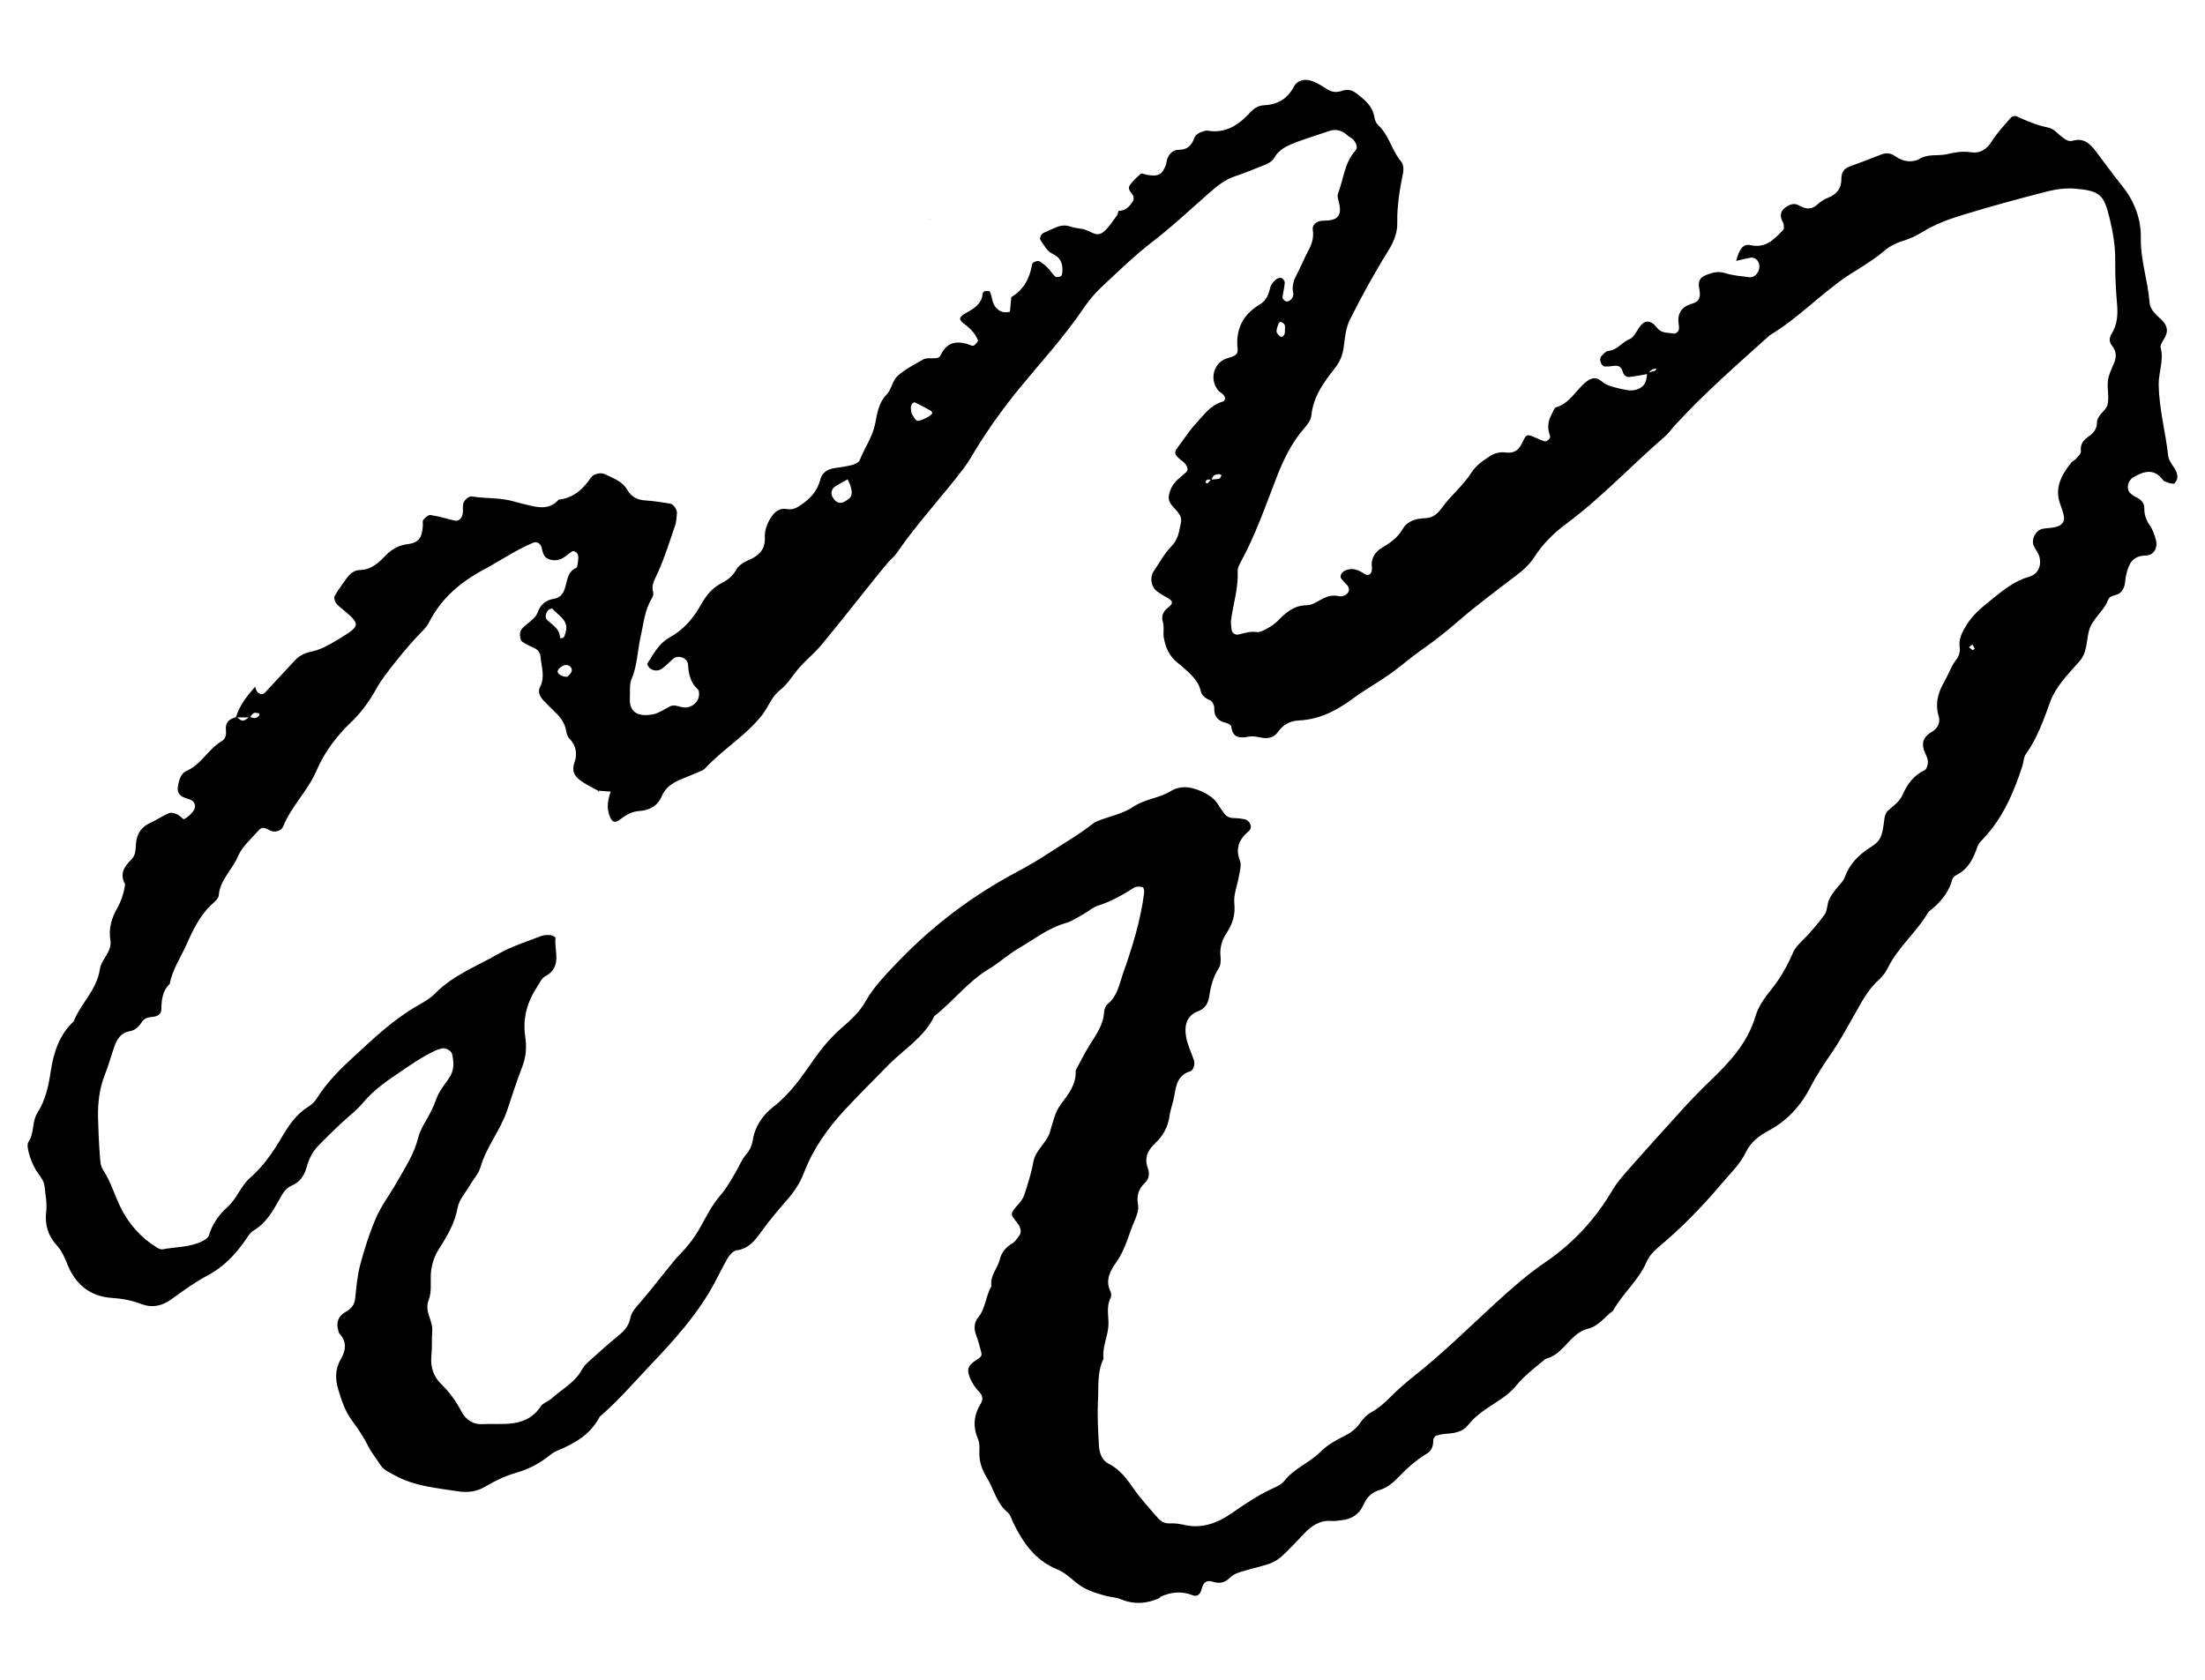 <svg width="718" height="547" viewBox="0 0 718 547" fill="none" xmlns="http://www.w3.org/2000/svg">
<path d="M302.87 71.152C302.87 71.152 302.845 71.25 302.845 71.299C302.894 71.299 302.968 71.299 303.017 71.299L302.87 71.127V71.152Z" fill="black"/>
<path d="M377.684 520.097C381.24 518.445 384.696 518.045 388.452 519.546C389.879 520.122 390.931 519.071 391.282 517.519C391.707 515.592 392.734 514.391 394.837 515.092C396.991 515.793 398.719 515.542 400.371 513.891C401.273 512.99 402.575 512.339 403.802 511.964C407.007 510.938 410.338 510.287 413.493 509.186C415.02 508.661 416.498 507.66 417.675 506.559C420.154 504.256 422.432 501.754 424.761 499.327C427.19 496.774 429.945 494.997 433.676 495.323C434.677 495.423 435.704 495.173 436.706 495.097C440.036 494.822 442.615 493.121 443.917 490.193C445.119 487.465 446.672 485.964 449.602 485.113C451.73 484.487 453.734 482.76 455.336 481.084C458.166 478.131 461.171 475.478 464.676 473.351C466.329 472.35 466.705 470.824 466.705 469.022C466.705 468.497 467.231 467.671 467.681 467.521C468.958 467.145 470.311 466.97 471.638 466.87C474.092 466.695 476.521 466.044 477.998 464.142C480.778 460.539 484.609 458.437 488.24 455.984C490.193 454.683 492.121 453.182 493.599 451.38C496.403 447.952 499.884 445.324 503.264 442.546C508.248 441.32 510.376 436.44 514.332 433.913C515.184 433.387 516.135 432.937 517.112 432.712C520.618 431.861 522.521 428.833 525.225 426.881C528.355 421.251 533.514 417.022 536.118 411.066C536.969 409.139 538.247 407.662 539.824 406.336C547.361 400.055 554.198 393.073 560.508 385.591C563.312 382.238 566.568 379.26 568.521 375.181C570.023 372.078 572.678 369.926 575.758 368.299C581.918 365.046 586.45 360.041 589.555 353.96C591.584 350.031 593.988 346.428 596.492 342.799C598.971 339.196 601.074 335.317 603.253 331.513C605.782 327.134 607.91 322.53 611.842 319.051C613.069 317.975 614.07 316.499 614.822 315.022C618.177 308.291 624.212 303.486 627.918 297.005C631.449 294.252 634.404 291.099 635.631 286.62C635.806 286.019 636.332 285.344 636.883 285.068C640.889 283.116 642.617 279.563 643.944 275.609C644.245 274.708 645.046 273.933 645.722 273.207C652.158 266.45 655.713 258.142 658.543 249.434C658.969 248.157 658.919 246.606 659.645 245.605C663.451 240.325 665.504 234.269 667.708 228.263C668.509 226.086 669.861 224.034 671.264 222.157C673.092 219.73 675.22 217.553 677.223 215.251C679.602 212.498 679.377 208.844 680.153 205.666C681.205 201.412 685.036 199.21 686.438 195.356C686.939 193.98 688.617 194.005 689.819 193.429C690.62 193.054 691.321 192.053 691.622 191.202C692.073 189.951 692.023 188.55 692.323 187.248C693.124 183.845 694.226 180.992 698.709 180.917C701.388 180.867 702.715 178.365 701.989 175.762C701.538 174.161 701.012 172.484 700.061 171.158C698.834 169.406 698.208 167.629 698.233 165.527C698.233 163.6 696.981 162.524 695.328 161.774C694.727 161.498 694.176 161.073 693.675 160.622C692.248 159.246 692.824 156.518 694.627 155.467C698.108 153.44 701.413 152.389 704.343 156.368C704.693 156.844 705.545 156.969 706.146 157.219C706.446 157.344 706.797 157.444 707.122 157.469C707.448 157.519 707.974 157.594 708.099 157.419C708.474 156.919 708.9 156.318 708.975 155.718C709.301 152.765 706.296 151.088 705.995 148.335C705.144 140.628 703.041 133.121 702.915 125.288C702.865 121.234 704.668 117.33 703.566 113.226C703.366 112.451 704.092 111.274 704.618 110.449C706.121 108.096 705.92 106.17 703.867 104.168C702.214 102.541 700.136 101.065 699.935 98.437C699.41 91.405 696.956 84.674 697.106 77.492C697.231 71.236 694.902 65.33 691.046 60.575C688.066 56.897 685.337 53.068 682.482 49.314C680.479 46.712 678.475 44.785 674.819 45.861C673.492 46.236 672.29 45.285 671.189 44.41C669.886 43.358 668.584 41.882 667.107 41.582C663.401 40.856 660.045 39.455 656.69 37.878C656.214 37.653 655.187 37.878 654.837 38.254C652.633 40.806 650.279 43.283 648.502 46.111C646.824 48.789 644.595 50.04 641.766 49.59C638.961 49.139 636.457 49.665 633.803 50.24C630.898 50.866 627.918 50.015 624.963 51.767C622.76 53.068 619.629 52.667 617.276 50.966C615.748 49.865 614.321 49.64 612.593 50.315C609.137 51.692 605.657 52.993 602.176 54.269C600.348 54.945 599.572 56.296 599.597 58.148C599.647 61.226 598.244 63.203 595.365 64.354C594.138 64.829 592.886 65.555 591.934 66.481C589.831 68.483 587.953 68.133 585.599 66.806C584.071 65.955 582.243 66.756 580.941 67.932C579.439 69.284 579.714 70.86 580.616 72.512C580.891 73.012 580.866 73.738 580.866 74.364C580.866 74.639 580.566 74.964 580.34 75.189C577.511 78.167 574.781 80.92 569.898 79.819C567.619 79.293 566.242 81.32 565.341 84.974C566.893 84.599 568.446 84.198 570.023 83.923C571.726 83.648 573.128 85.299 572.878 87.176C572.628 89.053 571.175 90.504 569.573 90.279C566.918 89.929 564.214 89.728 561.685 88.928C559.506 88.252 557.703 88.753 555.825 89.453C553.622 90.279 552.795 91.405 553.346 94.183C553.797 96.56 553.521 98.162 551.067 98.862C547.562 99.838 546.059 102.041 546.635 105.669C546.735 106.32 546.81 107.095 546.56 107.646C546.335 108.121 545.558 108.747 545.158 108.647C543.255 108.247 541.126 108.722 539.624 106.795C537.746 104.368 535.918 104.118 534.365 105.869C533.063 107.346 532.237 109.798 530.659 110.424C528.13 111.425 526.628 114.052 523.698 114.277C522.896 114.327 522.095 115.328 521.419 116.029C520.593 116.88 521.344 119.232 522.496 119.332C523.472 119.407 524.499 119.307 525.476 119.157C527.053 118.932 528.005 119.507 528.405 121.059C528.681 122.16 529.482 122.861 530.559 122.761C532.487 122.56 534.415 122.16 536.318 121.835C536.118 123.436 535.993 125.038 534.49 126.089C533.013 127.14 531.335 127.315 529.657 127.015C527.679 126.664 525.701 126.164 523.798 125.538C522.871 125.238 522.045 124.562 521.244 123.962C519.591 122.686 518.089 123.136 516.636 124.237C513.206 126.865 511.303 131.269 506.72 132.645C506.019 132.87 505.643 134.247 505.167 135.123C503.966 137.3 503.84 139.527 504.717 141.879C505.042 142.755 503.665 143.981 502.864 143.706C501.912 143.381 500.986 142.955 500.059 142.555C497.204 141.304 497.029 141.254 495.627 144.282C494.45 146.834 492.847 147.71 490.018 147.335C488.49 147.134 486.587 147.61 485.285 148.461C483.056 149.912 480.627 151.564 479.25 153.741C476.496 158.095 472.489 161.273 469.534 165.352C468.007 167.454 466.529 168.705 463.825 168.78C461.07 168.83 458.216 169.756 456.814 172.184C455.186 174.986 452.932 176.663 450.253 178.215C447.774 179.641 446.271 181.843 446.747 184.946C446.797 185.271 446.697 185.622 446.647 185.947C446.447 187.048 445.42 187.624 444.393 186.948C442.315 185.597 440.287 184.646 437.807 185.922C436.831 186.423 436.18 187.624 436.706 188.374C437.081 188.925 437.557 189.4 438.033 189.876C438.734 190.577 439.435 191.252 439.21 192.403C439.034 193.354 437.557 194.505 435.98 194.155C434.202 193.73 432.674 194.03 431.122 194.756C429.294 195.606 427.441 197.108 425.588 197.108C421.331 197.108 418.726 199.485 416.072 202.188C415.145 203.139 413.994 203.914 412.817 204.565C411.665 205.191 410.288 206.017 409.161 205.841C407.007 205.516 405.179 206.217 403.226 206.642C402.174 206.867 401.123 206.067 401.047 205.116C400.972 204.115 400.747 203.089 400.847 202.113C401.498 196.758 403.301 191.578 403.001 186.097C402.951 185.171 403.426 184.12 403.902 183.244C408.785 174.336 412.091 164.751 415.746 155.317C417.95 149.612 420.604 144.156 424.661 139.502C425.788 138.226 426.84 136.949 427.04 135.148C427.641 129.142 431.122 124.412 434.627 119.958C436.43 117.656 437.257 115.504 437.582 112.751C437.933 109.773 438.308 106.57 439.635 103.942C443.417 96.435 447.448 89.028 451.906 81.921C453.809 78.893 455.061 75.89 454.986 72.512C454.885 67.056 455.762 61.776 456.839 56.471C457.089 55.27 457.014 53.493 456.288 52.667C453.183 49.064 452.381 44.084 448.8 40.806C448.124 40.18 447.674 39.104 447.523 38.153C446.922 34.425 444.268 32.398 441.564 30.321C440.061 29.17 438.584 29.02 436.856 29.62C435.178 30.196 433.576 30.02 432.048 28.994C430.646 28.069 429.193 27.193 427.641 26.542C424.936 25.391 422.432 26.142 421.381 28.144C419.277 32.123 416.072 34.075 411.64 34.275C409.862 34.35 408.359 35.226 407.208 36.502C403.401 40.656 399.119 43.609 393.084 42.533C392.784 42.483 392.408 42.608 392.083 42.708C390.781 43.108 389.428 43.534 388.903 44.935C388.001 47.387 386.599 48.839 383.719 48.789C381.941 48.789 380.689 50.115 380.063 51.817C379.838 52.442 379.863 53.168 379.612 53.794C378.36 56.972 377.133 57.572 373.377 56.922C372.726 56.797 371.8 56.321 371.474 56.596C370.197 57.647 368.995 58.849 367.993 60.175C366.942 61.576 368.269 62.527 368.92 63.628C369.195 64.104 369.221 65.055 368.92 65.505C367.843 67.182 366.541 68.708 364.262 68.658C364.062 69.234 363.937 69.859 363.586 70.335C362.159 72.186 360.907 74.339 359.104 75.69C356.85 77.367 354.697 74.889 352.443 74.564C351.116 74.364 349.764 74.188 348.487 73.763C346.759 73.188 345.181 73.438 343.579 74.163C342.352 74.714 341.1 75.24 339.873 75.815C338.921 76.266 338.345 77.617 338.896 78.343C340.073 79.894 340.774 81.746 342.852 82.722C345.507 83.973 346.283 86.2 345.857 89.203C345.807 89.503 345.557 89.954 345.331 90.029C344.781 90.179 343.929 90.379 343.629 90.104C342.652 89.178 341.926 88.002 340.999 87.051C340.298 86.325 339.447 85.775 338.646 85.174C338.02 84.699 336.217 85.299 336.066 86.125C335.315 90.629 333.362 94.358 329.305 96.76C329.155 98.362 329.005 99.963 328.855 101.565C327.277 101.84 325.925 101.815 324.522 100.414C322.87 98.762 323.195 96.685 322.319 94.959C322.194 94.708 321.242 94.758 320.716 94.834C320.441 94.859 320.04 95.259 320.015 95.509C319.69 99.063 317.085 100.539 314.356 102.041C312.152 103.267 312.102 104.118 314.005 105.519C315.984 106.945 317.561 108.597 318.438 110.824C318.563 111.149 317.837 111.875 317.386 112.351C317.211 112.551 316.71 112.676 316.484 112.576C312.252 110.899 308.571 110.849 306.293 115.679C305.767 116.78 304.665 116.655 303.663 116.68C302.687 116.68 301.535 116.58 300.734 117.005C297.804 118.682 294.699 120.233 292.245 122.46C290.592 123.937 290.292 126.84 288.714 128.466C286.11 131.144 285.634 134.572 285.033 137.725C284.182 142.205 281.577 145.758 279.975 149.787C279.674 150.538 278.522 151.138 277.621 151.388C275.668 151.889 273.664 152.189 271.661 152.465C269.407 152.765 267.655 154.066 267.154 156.043C266.177 159.922 263.898 162.349 260.693 164.526C259.141 165.577 257.939 166.078 256.186 165.777C253.907 165.377 252.33 166.578 251.128 168.405C249.8 170.432 248.924 172.709 249.049 175.086C249.225 178.74 247.271 180.817 244.342 182.143C242.438 182.994 240.635 183.87 239.609 185.722C238.582 187.574 236.98 188.875 235.177 189.776C232.021 191.352 229.943 193.88 228.29 196.858C225.786 201.362 222.606 205.091 217.923 207.668C214.668 209.47 212.79 212.923 210.812 216.076C210.637 216.352 211.237 217.353 211.713 217.703C212.89 218.554 214.343 218.579 215.494 217.803C216.872 216.852 217.973 215.526 219.301 214.475C220.928 213.199 223.883 214.275 224.033 216.402C224.234 219.53 224.81 222.332 227.264 224.535C227.639 224.885 227.664 225.811 227.614 226.436C227.414 229.064 224.559 230.991 221.805 230.24C220.478 229.89 219.301 229.414 217.948 230.14C216.171 231.066 214.393 232.342 212.465 232.667C207.481 233.543 204.827 231.767 205.102 227.187C205.228 225.16 204.877 222.933 205.628 221.181C207.556 216.727 207.556 211.922 208.608 207.343C209.585 203.089 209.885 198.634 212.314 194.781C212.64 194.255 212.84 193.454 212.69 192.879C211.939 190.301 213.366 188.474 214.318 186.272C216.471 181.343 218.124 176.188 219.852 171.083C220.277 169.831 220.277 168.43 220.428 167.079C220.553 165.953 219.276 164.176 218.199 164.001C215.519 163.6 212.84 163.125 210.161 162.975C207.556 162.825 205.578 161.799 204.301 159.596C202.648 156.719 199.694 155.743 196.989 154.441C195.662 153.791 193.283 154.241 192.382 155.593C189.802 159.371 186.672 162.199 181.915 162.724C178.935 166.103 175.279 165.327 171.598 164.401C170.296 164.076 168.968 163.801 167.666 163.4C163.109 161.974 158.301 162.449 153.668 161.673C152.642 161.498 151.014 162.95 150.814 164.176C150.639 165.152 150.814 166.203 150.689 167.179C150.463 168.855 149.361 169.831 148.034 169.531C145.405 168.931 142.826 168.105 140.171 167.729C139.47 167.629 138.444 168.58 137.843 169.281C137.517 169.681 137.742 170.532 137.692 171.183C137.442 175.187 136.34 176.763 132.734 177.214C129.855 177.564 127.676 178.79 125.698 180.792C123.344 183.194 120.965 185.597 117.134 185.647C115.381 185.647 113.979 186.848 112.952 188.224C111.525 190.126 110.198 192.053 108.971 194.08C108.695 194.505 108.92 195.406 109.171 195.957C109.421 196.532 109.947 197.058 110.448 197.483C117.86 203.639 117.81 203.539 109.446 208.644C106.792 210.246 104.138 211.672 101.133 212.273C99.029 212.698 97.352 213.624 95.924 215.175C92.719 218.629 89.514 222.082 86.308 225.536C85.457 226.436 83.955 226.261 83.278 224.309C83.203 224.084 83.153 223.834 83.078 223.609C80.499 226.612 77.995 229.665 76.818 233.568C74.665 234.094 73.287 235.32 73.563 237.747C73.738 239.224 73.438 240.65 72.236 241.351C67.803 243.903 65.6 248.958 60.717 251.06C58.889 251.861 58.238 254.138 57.912 256.24C57.687 257.667 58.188 258.843 59.565 259.544C60.166 259.844 60.842 260.019 61.468 260.244C61.794 260.369 62.119 260.469 62.394 260.62C63.521 261.27 63.897 262.922 62.945 264.148C62.144 265.174 61.142 266.175 59.99 266.751C59.615 266.951 58.613 265.599 57.787 265.249C56.961 264.899 55.809 264.498 55.083 264.799C52.904 265.725 50.926 267.076 48.797 268.052C46.068 269.328 44.666 271.405 44.315 274.333C44.09 276.31 44.39 278.362 42.712 279.988C40.408 282.191 38.881 284.718 40.759 287.996C40.333 290.674 39.607 293.226 38.23 295.629C36.352 298.907 35.3 302.385 35.951 306.289C36.227 307.966 35.551 309.567 34.649 311.094C33.773 312.52 32.746 314.021 32.521 315.623C31.569 322.305 26.361 326.734 23.982 332.64C19.274 337.044 17.446 342.799 16.52 348.905C15.818 353.635 14.817 358.29 12.238 362.318C10.334 365.271 11.261 368.925 9.258 371.878C8.256 373.379 10.36 379.385 12.388 382.088C13.44 383.489 14.391 384.84 14.541 386.542C14.817 389.22 15.368 391.972 15.042 394.6C14.516 398.929 15.718 402.532 18.523 405.61C20.151 407.412 21.002 409.414 21.903 411.666C24.457 418.073 29.165 422.202 36.352 422.677C39.758 422.902 42.938 423.478 46.193 424.729C49.423 425.98 52.754 425.355 55.784 423.153C59.59 420.375 63.446 417.572 67.603 415.37C72.862 412.567 76.718 408.513 79.998 403.709C80.749 402.608 81.526 401.331 82.627 400.706C86.634 398.328 88.787 394.5 90.941 390.671C91.943 388.869 92.919 386.992 94.873 386.167C97.652 384.99 99.104 382.838 99.831 380.161C100.557 377.483 101.734 375.081 103.662 373.104C106.016 370.677 108.445 368.324 110.899 365.997C113.353 363.67 116.132 361.618 118.286 359.04C121.391 355.337 125.097 352.609 129.078 349.931C133.285 347.079 137.367 344.126 142.024 342.024C142.625 341.748 143.327 341.648 143.953 341.423C144.954 341.098 146.958 342.174 147.208 343.225C147.809 345.927 147.959 348.555 146.281 351.007C144.779 353.21 142.976 355.387 142.1 357.839C141.273 360.091 140.322 362.168 139.12 364.22C137.943 366.247 136.691 368.374 136.14 370.626C134.813 376.007 131.758 380.461 129.128 385.166C127 388.969 124.245 392.473 122.518 396.452C120.364 401.381 118.736 406.561 117.334 411.741C116.383 415.295 116.032 419.024 115.681 422.702C115.456 425.029 114.354 426.231 112.401 427.332C110.022 428.658 109.421 430.885 110.172 433.337C110.273 433.663 110.298 434.063 110.523 434.288C113.027 436.966 112.626 439.869 110.949 442.697C109.046 445.9 109.171 449.303 110.147 452.531C111.199 456.009 112.376 459.613 114.555 462.541C116.608 465.268 118.436 468.046 119.963 471.074C121.015 473.176 122.543 475.003 123.82 477.005C124.972 478.807 126.775 479.482 128.578 480.483C135.013 484.037 142.1 484.562 149.111 485.663C152.316 486.164 155.246 485.763 157.925 484.187C161.156 482.26 164.511 480.658 168.067 479.632C171.723 478.581 175.003 476.98 178.008 474.703C179.085 473.877 180.137 472.976 181.364 472.475C187.098 470.123 192.307 467.17 195.286 461.365C201.447 456.085 206.705 449.879 212.289 444.023C219.501 436.44 226.487 428.658 231.721 419.524C233.549 416.321 235.076 412.918 236.954 409.74C237.581 408.663 238.782 407.337 239.859 407.187C243.665 406.687 245.644 404.209 247.697 401.381C250.452 397.553 253.507 393.924 256.612 390.371C258.865 387.793 260.593 385.015 261.845 381.787C264.775 374.13 269.458 367.549 274.967 361.568C279.549 356.613 284.357 351.883 289.09 347.029C294.223 341.748 300.909 337.895 304.239 330.913C310.374 326.133 315.082 319.752 321.843 315.673C325.324 313.596 328.329 310.768 331.834 308.741C336.767 305.889 341.3 302.235 346.959 300.633C348.862 300.108 350.59 298.932 352.368 297.956C354.146 296.98 355.723 295.529 357.576 294.928C361.833 293.577 365.615 291.4 369.346 289.047C370.047 288.622 371.199 288.722 372.1 288.897C372.376 288.947 372.651 290.073 372.576 290.649C371.424 299.758 368.72 308.466 365.665 317.074C364.438 320.553 363.887 324.331 360.757 326.909C360.056 327.485 359.555 328.661 359.505 329.612C359.279 333.941 356.775 337.144 354.647 340.597C353.069 343.175 351.717 345.902 350.265 348.58C350.515 353.009 348.036 356.213 345.557 359.466C343.453 362.243 342.852 365.597 341.826 368.825C340.699 372.328 337.143 374.53 336.467 378.484C335.816 382.113 334.664 385.666 333.512 389.195C333.112 390.396 332.21 391.472 331.359 392.448C328.905 395.275 328.88 395.225 331.183 398.178C332.536 399.905 332.736 401.356 331.759 402.608C331.133 403.383 330.582 404.359 329.756 404.835C327.603 406.111 326.125 407.763 325.524 410.265C324.823 413.168 322.219 415.495 322.87 418.848C320.917 422.001 321.017 426.03 318.538 429.008C317.16 430.66 317.06 432.687 317.837 434.764C318.538 436.641 319.089 438.593 319.564 440.544C319.865 441.721 318.938 442.246 318.062 442.822C315.182 444.673 314.757 445.9 315.733 448.427C316.459 450.379 317.561 451.981 319.013 453.482C319.99 454.483 320.19 455.809 319.339 457.161C317.01 460.864 316.76 464.693 318.488 468.747C318.988 469.923 318.963 471.399 318.913 472.701C318.763 475.879 319.74 478.631 321.392 481.309C323.671 485.013 324.472 489.542 328.078 492.495C329.03 493.271 329.405 494.797 329.981 495.998C333.162 502.455 337.068 508.135 344.13 511.038C346.283 511.914 348.211 513.49 349.989 515.042C352.919 517.594 356.4 518.745 360.03 519.696C361.658 520.122 363.436 520.197 364.964 520.822C369.346 522.624 373.603 522.274 377.759 520.347L377.684 520.097ZM643.043 211.272C643.043 211.272 642.617 211.597 642.367 211.747C641.966 211.422 641.565 211.122 641.14 210.796C641.515 210.496 641.891 210.196 642.266 209.895C642.517 210.346 642.817 210.796 643.018 211.272H643.043ZM537.896 120.408C538.297 120.133 538.873 120.133 539.373 120.008C539.248 120.233 539.198 120.533 539.023 120.659C538.772 120.834 538.447 120.834 538.146 120.934C537.746 121.059 537.32 121.209 536.919 121.334C537.22 120.984 537.52 120.659 537.896 120.408ZM394.236 156.293C393.886 156.694 393.56 157.094 393.16 157.419C393.084 157.494 392.509 157.144 392.509 157.094C392.784 156.018 393.485 156.068 394.236 156.293ZM397.767 154.742C397.542 155.142 397.366 155.768 397.066 155.868C396.265 156.068 395.413 156.093 394.587 156.168C394.812 154.842 395.764 154.441 397.016 154.416C397.266 154.416 397.517 154.642 397.767 154.767V154.742ZM418.326 105.819C418.526 106.395 418.376 107.095 418.376 108.322C418.301 109.248 417.424 110.123 416.723 109.473C416.272 109.047 415.671 108.447 415.671 107.946C415.671 107.045 416.072 106.144 416.372 105.294C416.448 105.068 416.999 104.743 417.149 104.843C417.599 105.068 418.175 105.394 418.326 105.819ZM298.605 137.025C297.879 136.599 297.478 135.648 296.978 134.897C296.802 134.647 296.777 134.272 296.727 133.972C296.677 133.646 296.627 133.346 296.602 133.021C296.477 131.87 297.328 130.743 298.079 131.119C299.807 131.945 301.485 132.87 303.163 133.796C303.388 133.921 303.588 134.397 303.538 134.647C303.438 135.323 299.356 137.425 298.63 136.999L298.605 137.025ZM271.11 161.874C270.459 160.723 270.71 159.271 271.912 158.47C273.239 157.594 274.641 156.869 276.018 156.093C276.394 156.944 276.82 157.745 277.045 158.62C277.746 161.123 277.295 162.124 275.042 163.35C273.464 164.226 272.187 163.725 271.085 161.849L271.11 161.874ZM186.147 218.604C185.946 219.354 185.12 219.955 184.744 220.406C182.866 220.481 181.238 219.329 181.639 218.379C181.94 217.653 182.866 216.927 183.642 216.677C185.12 216.226 186.472 217.277 186.147 218.604ZM184.394 204.991C184.168 205.866 184.043 206.517 183.818 207.118C183.718 207.393 183.442 207.668 183.167 207.793C182.916 207.893 182.34 207.793 182.34 207.793C182.365 204.79 179.936 203.589 178.133 201.888C177.282 201.087 177.758 199.11 178.885 198.459C179.16 198.309 179.711 198.084 179.811 198.184C181.664 200.311 184.719 201.687 184.394 204.991ZM82.577 232.242C83.028 232.017 83.729 232.192 84.28 232.292C84.405 232.292 84.556 232.993 84.456 233.068C84.03 233.393 83.529 233.794 83.053 233.844C82.552 233.894 82.026 233.668 81.501 233.518C81.826 233.043 82.127 232.492 82.577 232.267V232.242ZM77.244 233.618C78.496 233.618 79.748 233.618 81 233.618C79.197 235.045 78.896 235.045 77.244 233.618ZM384.696 496.449C383.444 496.098 382.041 496.098 380.714 496.123C379.237 496.123 378.06 495.498 377.158 494.497C374.504 491.444 371.725 488.441 369.396 485.163C367.042 481.835 364.838 478.581 360.982 476.68C358.728 475.553 357.952 473.026 357.827 470.624C357.576 465.894 357.276 461.139 357.526 456.435C357.777 451.755 357.176 446.926 359.329 442.496C358.904 439.018 360.431 435.865 360.857 432.537C361.283 429.258 359.98 425.83 361.658 422.602C361.934 422.076 361.883 421.176 361.608 420.625C359.78 416.972 361.558 413.743 363.436 411.141C366.491 406.887 367.543 401.907 369.546 397.302C370.197 395.801 370.848 393.949 370.573 392.423C370.047 389.445 370.673 387.193 372.876 385.141C374.179 383.914 374.379 382.113 373.753 380.411C372.526 377.058 373.753 374.555 376.182 372.278C378.711 369.926 380.314 367.023 380.814 363.495C381.14 361.167 382.066 358.915 382.442 356.588C382.968 353.185 383.644 350.082 387.575 348.88C388.702 348.53 389.153 346.403 388.777 345.302C387.901 342.749 386.674 340.272 386.223 337.669C385.622 334.166 386.223 330.813 390.155 329.311C392.283 328.486 393.335 326.959 393.685 324.782C394.211 321.429 394.963 318.201 396.891 315.248C397.542 314.247 397.542 312.67 397.417 311.394C397.141 308.541 397.942 306.064 399.47 303.736C401.373 300.834 402.3 297.906 401.924 294.227C401.623 291.349 402.926 288.322 403.426 285.344C403.702 283.692 404.303 281.79 403.777 280.389C402.174 276.235 403.476 273.332 406.657 270.629C408.034 269.453 407.032 267.126 405.179 266.776C404.178 266.575 403.176 266.45 402.174 266.45C400.747 266.45 399.52 266.15 398.644 264.924C398.068 264.098 397.417 263.297 396.916 262.421C395.488 259.919 393.285 258.593 390.706 257.492C387.375 256.115 384.345 255.765 381.04 257.742C377.309 259.969 372.776 260.219 368.97 262.772C365.715 264.974 361.508 265.8 357.727 267.251C357.101 267.501 356.45 267.777 355.949 268.177C351.441 271.78 346.433 274.583 341.65 277.736C338.245 279.963 334.739 282.04 331.208 283.917C316.459 291.75 303.413 301.634 291.894 313.746C288.138 317.675 284.482 321.479 281.753 326.258C279.95 329.436 277.22 332.064 274.341 334.516C270.76 337.569 267.755 341.123 265 345.052C261.169 350.507 257.413 356.112 251.954 360.341C248.473 363.044 245.869 366.648 245.118 371.302C244.867 372.904 244.141 374.655 243.089 375.832C241.462 377.658 240.686 379.86 239.484 381.862C237.956 384.44 236.529 387.042 234.475 389.395C231.871 392.423 230.018 396.126 228.04 399.655C226.212 402.958 223.983 405.861 221.354 408.538C219.927 409.965 218.7 411.591 217.423 413.168C214.443 416.846 211.538 420.575 208.458 424.179C207.131 425.73 205.628 427.156 205.253 429.233C204.777 431.736 203.3 433.412 201.396 434.939C198.266 437.516 195.236 440.194 192.231 442.922C191.23 443.823 190.178 444.774 189.552 445.925C187.248 450.304 182.866 452.431 179.436 455.584C178.459 456.485 176.831 456.86 176.155 457.911C171.322 465.268 163.685 463.417 156.849 463.792C154.169 463.942 151.69 462.391 150.263 459.688C148.535 456.385 146.407 453.407 143.677 450.754C141.173 448.352 140.096 445.149 140.472 441.495C140.747 438.818 140.547 436.09 140.747 433.412C140.998 430.034 138.143 427.131 139.545 423.503C140.672 420.625 140.096 417.497 140.322 414.469C140.522 411.892 141.423 409.089 142.826 406.912C145.58 402.633 148.084 398.403 149.036 393.223C149.487 390.721 151.54 388.494 152.892 386.167C154.094 384.115 155.847 382.263 156.473 380.061C158.376 373.479 162.884 368.174 165.087 361.768C166.715 356.988 168.217 352.134 170.045 347.429C171.322 344.151 171.523 340.948 171.022 337.519C170.145 331.589 171.698 326.133 175.028 321.178C175.78 320.052 176.381 318.576 177.457 318C183.217 314.997 180.412 309.767 180.888 305.413C180.913 305.163 179.836 304.587 179.235 304.537C178.259 304.462 177.157 304.462 176.255 304.813C171.548 306.664 166.59 308.166 162.232 310.668C155.246 314.697 147.483 317.575 141.674 323.556C140.046 325.232 137.893 326.409 135.839 327.585C128.152 331.989 121.842 338.02 115.381 343.951C110.874 348.08 106.642 352.259 103.361 357.414C102.66 358.515 101.684 359.616 100.582 360.291C96.675 362.669 94.221 366.197 91.943 370.051C89.038 374.956 85.858 379.735 81.476 383.539C78.396 386.217 77.169 390.296 74.064 393.098C71.334 395.526 69.13 398.604 68.029 402.332C67.803 403.133 66.651 403.834 65.8 404.259C61.743 406.236 57.211 406.036 52.904 406.862C52.328 406.962 51.602 406.586 51.051 406.261C45.742 402.983 41.811 398.479 39.106 392.873C37.203 388.919 36.001 384.665 33.522 380.936C32.671 379.635 32.621 377.708 32.496 376.057C32.195 372.028 32.02 367.974 31.92 363.92C31.82 359.165 32.37 354.486 34.148 349.981C35.25 347.154 36.102 344.226 37.053 341.348C37.929 338.695 39.131 336.393 42.312 335.818C44.039 335.517 45.291 334.266 46.218 332.79C47.044 331.513 48.346 331.313 49.724 331.163C51.176 331.038 52.478 330.337 52.528 328.811C52.603 325.683 52.854 322.705 55.283 320.403C56.134 315.698 58.889 311.769 60.767 307.515C62.945 302.585 65.299 297.706 69.531 294.027C70.257 293.376 71.159 292.451 71.234 291.6C71.609 286.545 75.616 283.317 77.444 278.962C78.821 275.684 81.876 273.107 84.305 270.329C85.382 269.078 86.559 269.728 87.861 270.429C89.489 271.305 91.642 270.579 92.218 269.128C94.873 262.521 100.206 257.617 103.036 251.01C105.54 245.155 109.421 239.874 114.154 235.37C117.61 232.092 120.389 228.263 122.668 224.059C124.771 220.155 132.935 210.221 136.44 206.667C137.617 205.466 138.894 204.24 139.646 202.788C143.627 194.931 149.837 189.601 157.575 185.472C162.909 182.619 167.942 179.115 173.576 176.763C174.753 176.263 176.105 176.938 176.431 178.54C176.731 179.941 177.032 181.293 178.309 181.918C179.886 182.694 181.664 182.594 183.217 181.768C184.369 181.167 185.295 180.116 186.447 179.491C186.747 179.316 187.724 179.816 188 180.267C188.325 180.767 188.35 181.568 188.275 182.218C188.15 183.194 188.1 184.771 187.549 184.996C182.941 186.848 185.896 194.105 180.262 195.031C177.633 195.456 175.98 196.983 175.103 199.36C174.102 202.113 171.122 202.964 169.645 205.216C169.119 206.017 169.219 208.419 170.07 208.994C171.172 209.72 172.374 210.346 173.601 210.846C174.978 211.422 175.88 212.398 176.005 213.799C176.255 217.102 177.583 220.38 175.855 223.709C174.978 225.41 175.855 226.987 177.107 228.263C178.284 229.464 179.461 230.691 180.688 231.867C182.466 233.518 183.843 235.345 184.319 237.822C184.494 238.798 184.794 239.95 185.445 240.575C187.674 242.777 188 245.705 187.123 248.107C185.896 251.511 187.399 253.162 189.777 254.714C191.405 255.765 193.158 256.641 194.861 257.567C194.861 257.692 194.861 257.792 194.836 257.917C194.911 257.842 195.011 257.767 195.086 257.692L194.861 257.492C196.188 257.592 197.54 257.717 198.867 257.817C197.966 260.344 197.465 262.822 198.442 265.524C199.218 267.701 200.069 268.252 201.922 266.851C203.85 265.399 205.779 264.248 208.308 264.098C211.538 263.898 214.167 262.421 215.494 259.268C216.646 256.566 218.8 255.064 221.354 253.963C223.207 253.162 225.11 252.437 226.988 251.636C227.915 251.235 228.991 250.885 229.643 250.184C235.402 244.003 242.839 239.599 248.123 232.918C250.201 230.29 251.128 227.012 253.982 224.76C256.587 222.733 258.289 219.605 260.543 217.127C262.822 214.625 265.476 212.448 267.63 209.845C273.439 202.813 279.073 195.631 284.783 188.5C286.26 186.673 287.737 184.846 289.265 183.069C290.141 182.043 291.268 181.192 292.019 180.091C298.705 170.307 306.869 161.698 313.98 152.264C315.408 150.387 316.534 148.31 317.786 146.284C322.043 139.377 326.751 132.82 331.91 126.514C338.971 117.906 346.558 109.673 352.819 100.414C354.521 97.912 356.5 95.509 358.703 93.457C364.137 88.377 369.496 83.172 375.381 78.643C381.841 73.688 387.701 68.108 393.811 62.777C396.415 60.5 398.944 58.448 402.249 57.372C405.129 56.446 407.934 55.22 410.763 54.119C412.366 53.518 414.019 52.918 414.92 51.391C416.573 48.514 419.377 47.337 422.232 46.261C425.713 44.96 429.269 43.884 432.774 42.683C435.354 41.782 437.382 42.683 439.21 44.485L439.009 44.284C439.56 44.685 440.186 44.985 440.637 45.461C441.564 46.512 442.34 47.938 441.313 49.089C437.757 53.068 437.507 58.348 435.704 63.003C435.278 64.079 436.005 65.605 436.205 66.906C436.706 69.884 435.704 71.386 432.849 71.761C431.848 71.886 430.821 71.811 429.844 71.986C428.442 72.262 427.24 73.438 427.466 74.764C427.866 77.266 427.24 79.368 426.063 81.546C424.611 84.223 423.509 87.076 422.082 89.754C421.08 91.63 420.654 93.482 421.13 95.584C421.255 96.135 420.905 96.961 420.504 97.411C420.129 97.861 419.377 98.262 418.877 98.187C418.376 98.112 417.6 97.336 417.625 96.936C417.75 95.309 418.251 93.682 418.351 92.056C418.376 91.555 417.775 90.704 417.274 90.529C416.773 90.354 415.872 90.654 415.446 91.055C414.72 91.706 413.944 92.531 413.693 93.432C413.092 95.759 412.491 97.811 410.137 99.213C404.703 102.441 402.274 107.296 403.001 113.702C403.226 115.779 401.448 116.129 399.67 116.655C395.188 117.981 393.685 123.511 396.69 127.165C397.116 127.665 397.792 127.966 398.243 128.441C399.194 129.442 399.169 130.493 397.917 130.869C394.061 132.02 391.933 135.223 389.454 137.9C387.175 140.353 385.372 143.231 383.319 145.933C382.242 147.36 382.442 148.085 384.52 149.812C385.021 150.237 385.647 150.588 385.998 151.113C386.549 151.939 387.125 152.965 386.173 153.841C384.445 155.442 382.417 156.669 381.39 158.971C380.514 160.948 379.988 162.775 381.616 164.601C382.292 165.352 382.968 166.103 383.619 166.904C384.47 167.98 384.821 168.981 384.47 170.557C383.894 173.185 383.669 175.637 381.541 177.789C379.212 180.166 377.559 183.219 375.681 186.022C374.379 187.974 374.729 190.927 376.608 192.453C377.885 193.504 379.437 194.205 380.839 195.131C381.841 195.782 381.941 196.607 380.664 197.608C378.886 198.985 377.96 200.311 378.686 202.713C379.137 204.265 378.686 206.067 378.961 207.693C379.512 210.746 380.664 213.524 383.168 215.601C384.996 217.102 386.849 218.629 388.427 220.38C389.504 221.582 390.53 223.108 390.881 224.66C391.332 226.637 392.433 227.362 394.086 228.088C394.762 228.388 395.413 229.665 395.388 230.49C395.263 233.418 396.69 234.845 399.37 235.47C399.946 235.62 400.872 236.121 400.922 236.546C401.373 240.475 403.827 240.425 406.832 239.874C408.109 239.649 409.536 240 410.864 240.25C413.067 240.65 414.895 240.15 416.222 238.273C417.9 235.871 420.179 234.769 423.083 234.619C429.744 234.269 435.353 231.366 440.637 227.437C444.418 224.61 448.6 222.332 452.431 219.63C456.012 217.102 459.318 214.149 462.924 211.622C466.805 208.919 470.536 206.042 474.117 202.914C480.227 197.583 486.737 192.704 493.223 187.799C495.702 185.922 497.981 183.995 499.633 181.393C502.413 177.038 506.044 173.51 510.151 170.482C521.594 161.949 531.31 151.489 542.078 142.205C543.355 141.103 544.306 139.677 545.458 138.426C555.074 127.941 565.791 118.607 576.359 109.122C585.399 103.717 592.635 95.96 601.299 90.054C602.977 88.903 604.755 87.927 606.433 86.801C608.661 85.299 611.015 83.898 613.019 82.121C614.847 80.52 616.775 79.394 619.104 78.643C621.357 77.942 623.611 77.016 625.589 75.79C629.946 73.062 634.704 71.311 639.537 69.859C648.602 67.107 657.742 64.604 666.907 62.277C669.811 61.551 672.966 61.176 675.921 61.451C683.784 62.177 685.061 63.403 686.889 70.885C688.016 75.49 688.817 80.119 688.767 84.924C688.717 89.653 688.968 94.408 689.368 99.113C689.669 102.591 689.418 105.819 687.515 108.847C686.739 110.098 686.814 111.475 687.741 112.601C689.168 114.403 689.243 116.229 688.367 118.281C687.59 120.133 686.614 122.035 686.388 123.987C686.063 126.589 686.889 129.392 686.238 131.844C685.687 133.947 682.833 135.048 682.808 137.775C682.808 139.577 681.781 140.953 680.329 141.979C678.601 143.18 677.274 144.482 677.599 146.934C677.699 147.685 676.673 148.636 676.021 149.387C675.596 149.887 674.87 150.137 674.444 150.663C671.189 154.767 668.81 159.096 670.988 164.551C671.364 165.502 671.664 166.478 671.915 167.454C672.541 169.756 671.639 171.158 669.06 171.708C667.733 171.983 666.356 171.958 665.054 172.234C662.825 172.709 661.322 175.737 662.249 177.789C662.8 178.99 663.751 180.066 664.077 181.318C664.853 184.295 663.601 186.998 660.797 187.799C656.089 189.15 652.508 192.003 648.777 195.031C645.622 197.608 642.567 199.936 640.388 203.489C638.911 205.891 637.709 208.018 638.135 210.971C638.31 212.173 637.859 213.774 637.083 214.725C635.33 216.877 634.554 219.48 633.227 221.782C631.048 225.51 630.046 229.064 631.298 233.318C631.924 235.42 630.848 237.347 628.895 238.448C625.965 240.125 625.589 242.427 626.891 245.305C627.317 246.206 627.793 247.207 627.768 248.157C627.768 249.083 627.367 250.51 626.716 250.81C623.085 252.512 621.032 255.44 619.479 258.918C618.478 261.17 616.424 262.471 614.696 264.073C614.045 264.674 613.72 265.8 613.595 266.751C612.868 272.456 612.493 273.782 609.037 275.959C605.206 278.412 602.251 281.365 600.673 285.719C600.123 287.22 598.67 288.397 597.669 289.748C596.892 290.824 596.041 291.9 595.54 293.101C594.914 294.628 595.039 296.58 594.138 297.831C591.984 300.809 589.555 303.636 586.951 306.264C585.749 307.465 584.622 308.516 583.896 310.143C582.018 314.472 579.764 318.551 576.734 322.28C574.631 324.857 572.553 327.81 571.626 330.938C569.022 339.772 563.012 346.128 556.702 352.159C553.521 355.211 550.492 358.365 547.562 361.593C541.877 367.849 536.218 374.105 530.634 380.436C528.631 382.713 526.577 384.99 525.05 387.593C519.491 397.052 512.254 404.885 503.189 411.066C497.33 415.07 492.021 419.749 486.787 424.554C478.098 432.537 469.685 440.845 460.394 448.177C457.74 450.279 455.211 452.531 452.807 454.908C450.879 456.835 448.951 458.612 446.497 459.938C445.094 460.689 443.842 462.015 442.916 463.367C441.514 465.394 439.761 466.67 437.532 467.771C434.828 469.097 432.098 470.699 429.995 472.801C426.389 476.404 421.381 478.181 418.2 482.285C417.224 483.536 415.446 484.237 413.918 484.963C409.311 487.14 405.154 489.992 400.972 492.87C396.164 496.199 390.756 498.125 384.671 496.374L384.696 496.449Z" fill="black"/>
</svg>
